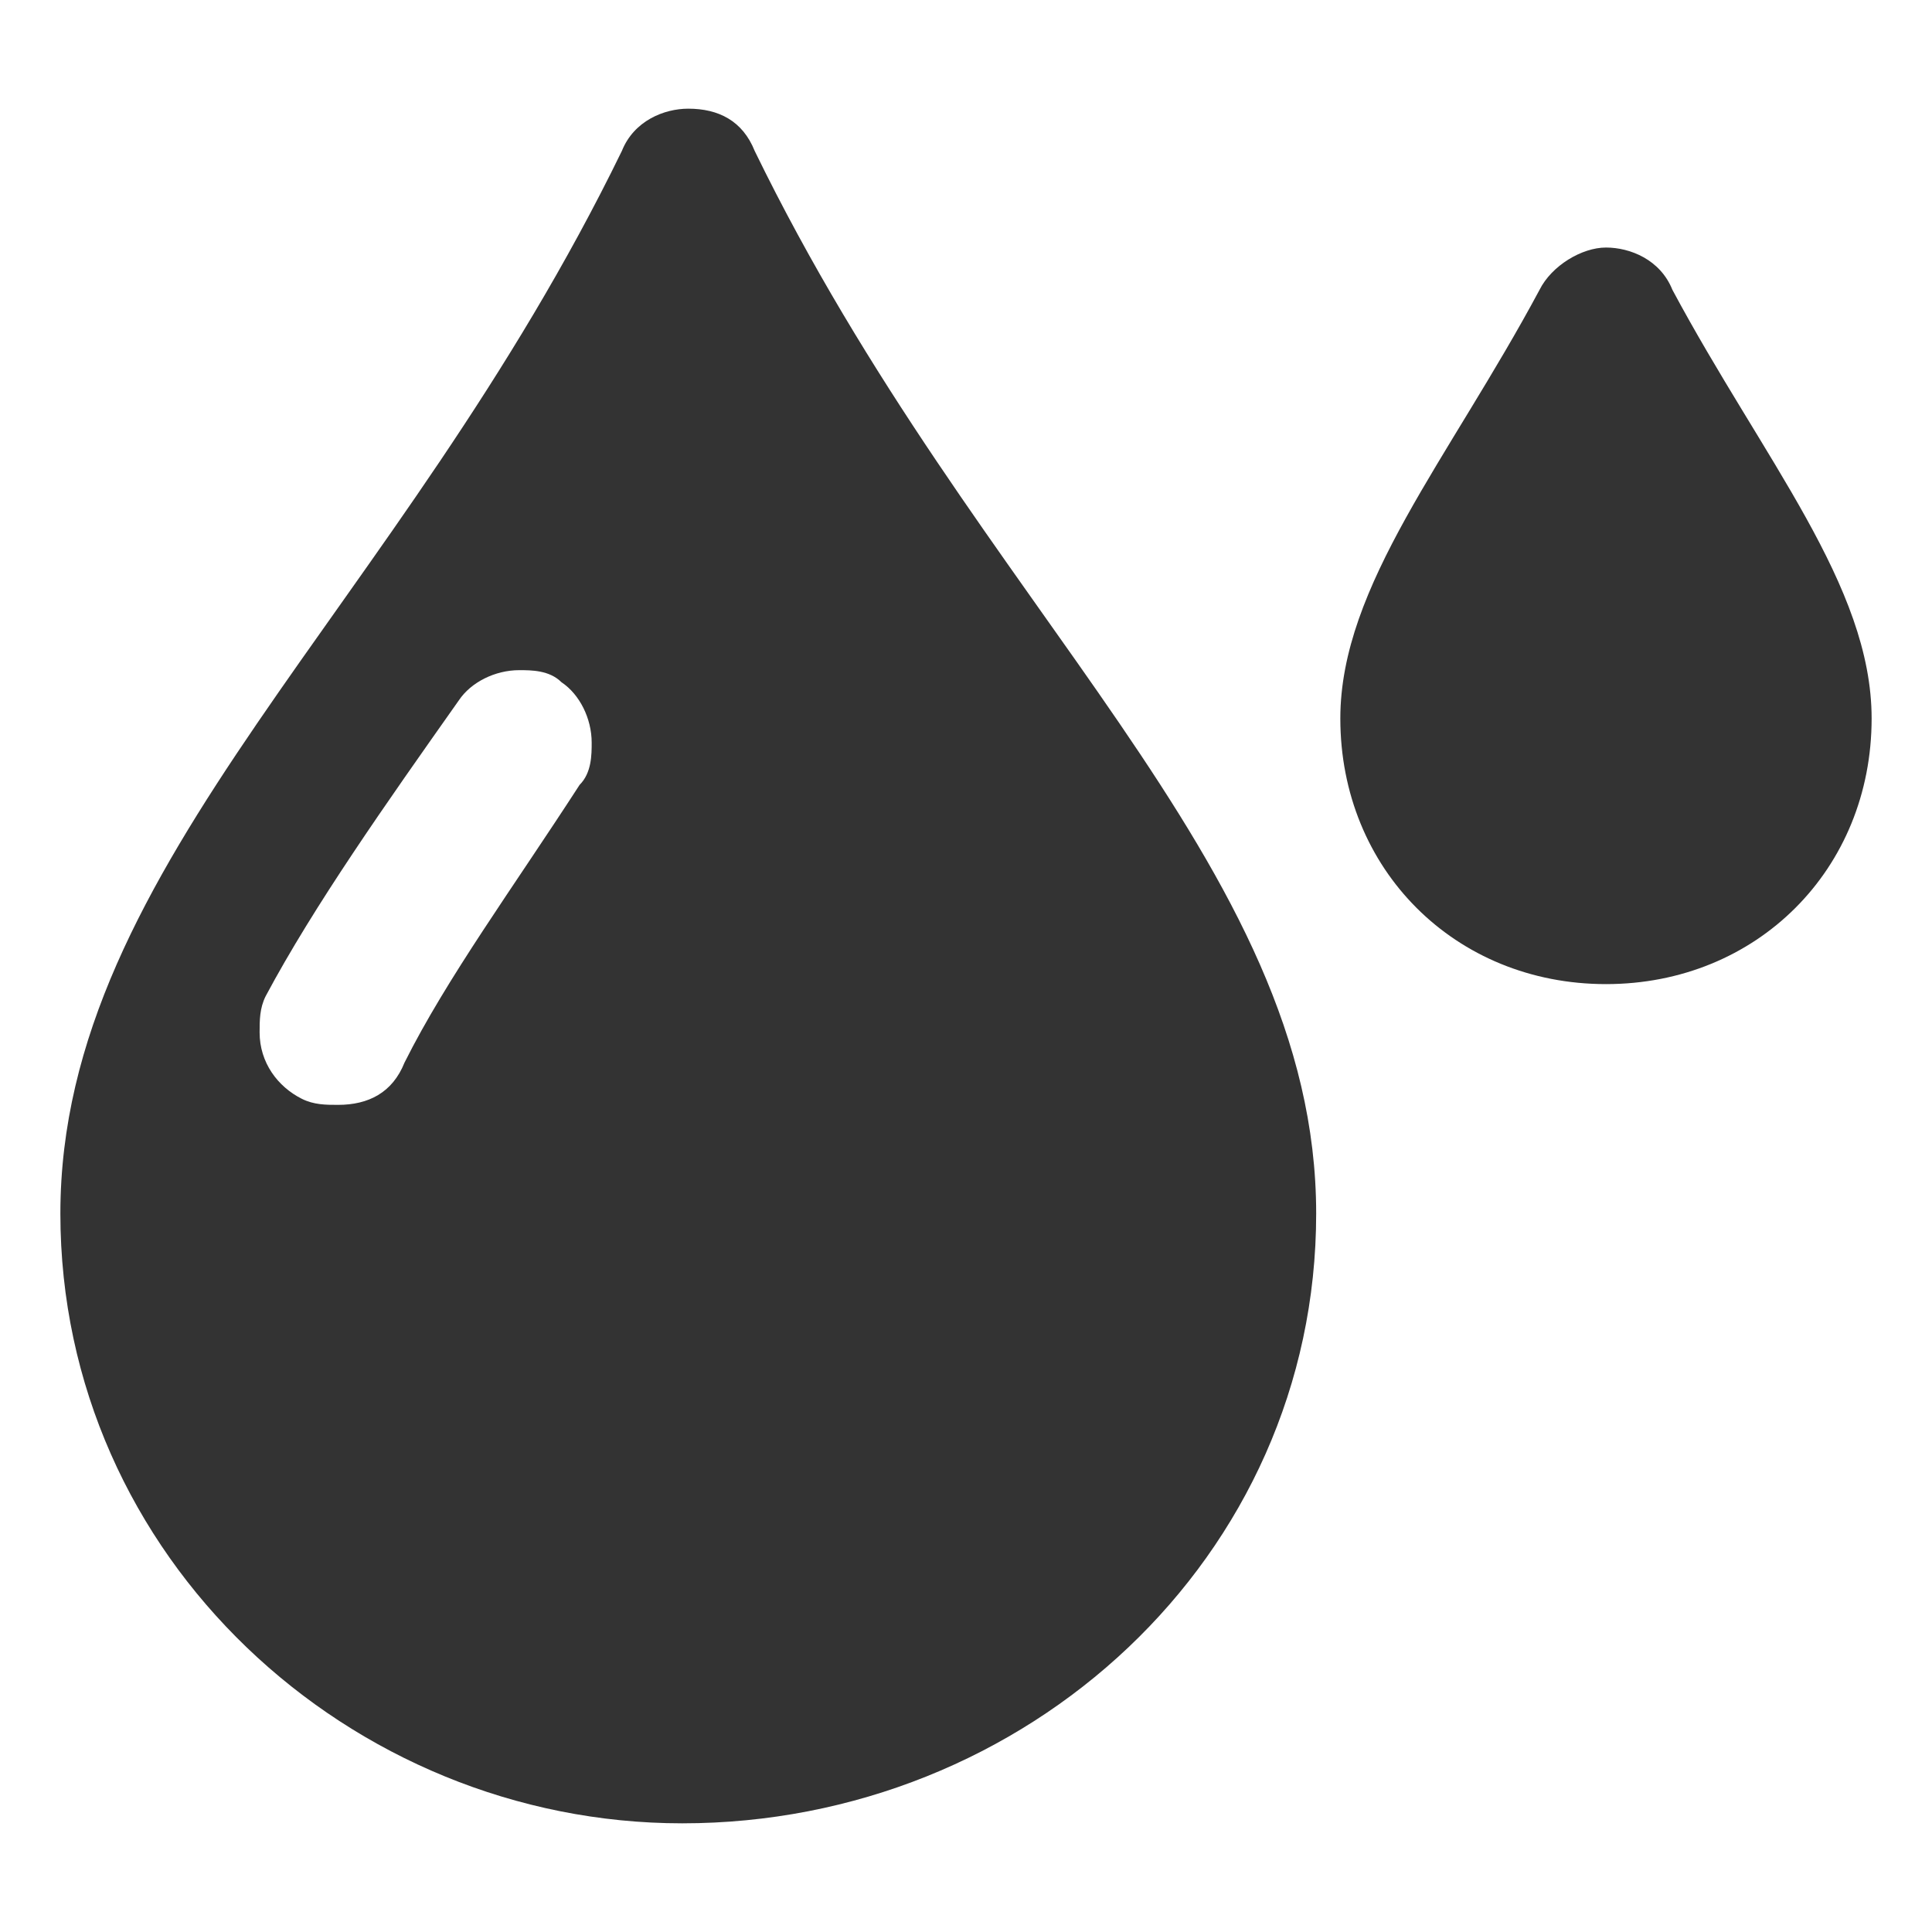 <?xml version="1.0" encoding="utf-8"?>
<!-- Generator: Adobe Illustrator 25.3.1, SVG Export Plug-In . SVG Version: 6.00 Build 0)  -->
<svg version="1.1" id="glyphicons-basic" xmlns="http://www.w3.org/2000/svg" xmlns:xlink="http://www.w3.org/1999/xlink" x="0px"
	 y="0px" viewBox="0 0 32 32" style="enable-background:new 0 0 32 32;" xml:space="preserve">
<style type="text/css">
	.st0{fill:#333333;}
</style>
<g>
	<path class="st0" d="M1,20.1c0-5.8,5.6-10,9.3-17.6c0.2-0.5,0.7-0.7,1.1-0.7c0.5,0,0.9,0.2,1.1,0.7c3.7,7.6,9.3,11.8,9.3,17.6
		c0,5.7-4.8,10.1-10.5,10.1C5.8,30.2,1,25.8,1,20.1z M6.7,17.6c0.7-1.4,1.8-2.9,2.9-4.6c0.2-0.2,0.2-0.5,0.2-0.7
		c0-0.4-0.2-0.8-0.5-1c-0.2-0.2-0.5-0.2-0.7-0.2c-0.4,0-0.8,0.2-1,0.5c-1.2,1.7-2.4,3.4-3.2,4.9c-0.1,0.2-0.1,0.4-0.1,0.6
		c0,0.5,0.3,0.9,0.7,1.1c0.2,0.1,0.4,0.1,0.6,0.1C6.1,18.3,6.5,18.1,6.7,17.6z M22.2,11.9c0-2.2,1.8-4.3,3.3-7.1
		c0.2-0.4,0.7-0.7,1.1-0.7c0.4,0,0.9,0.2,1.1,0.7c1.5,2.8,3.3,4.9,3.3,7.1c0,2.5-1.9,4.4-4.4,4.4C24.1,16.3,22.2,14.4,22.2,11.9z"/>
</g>
</svg>
